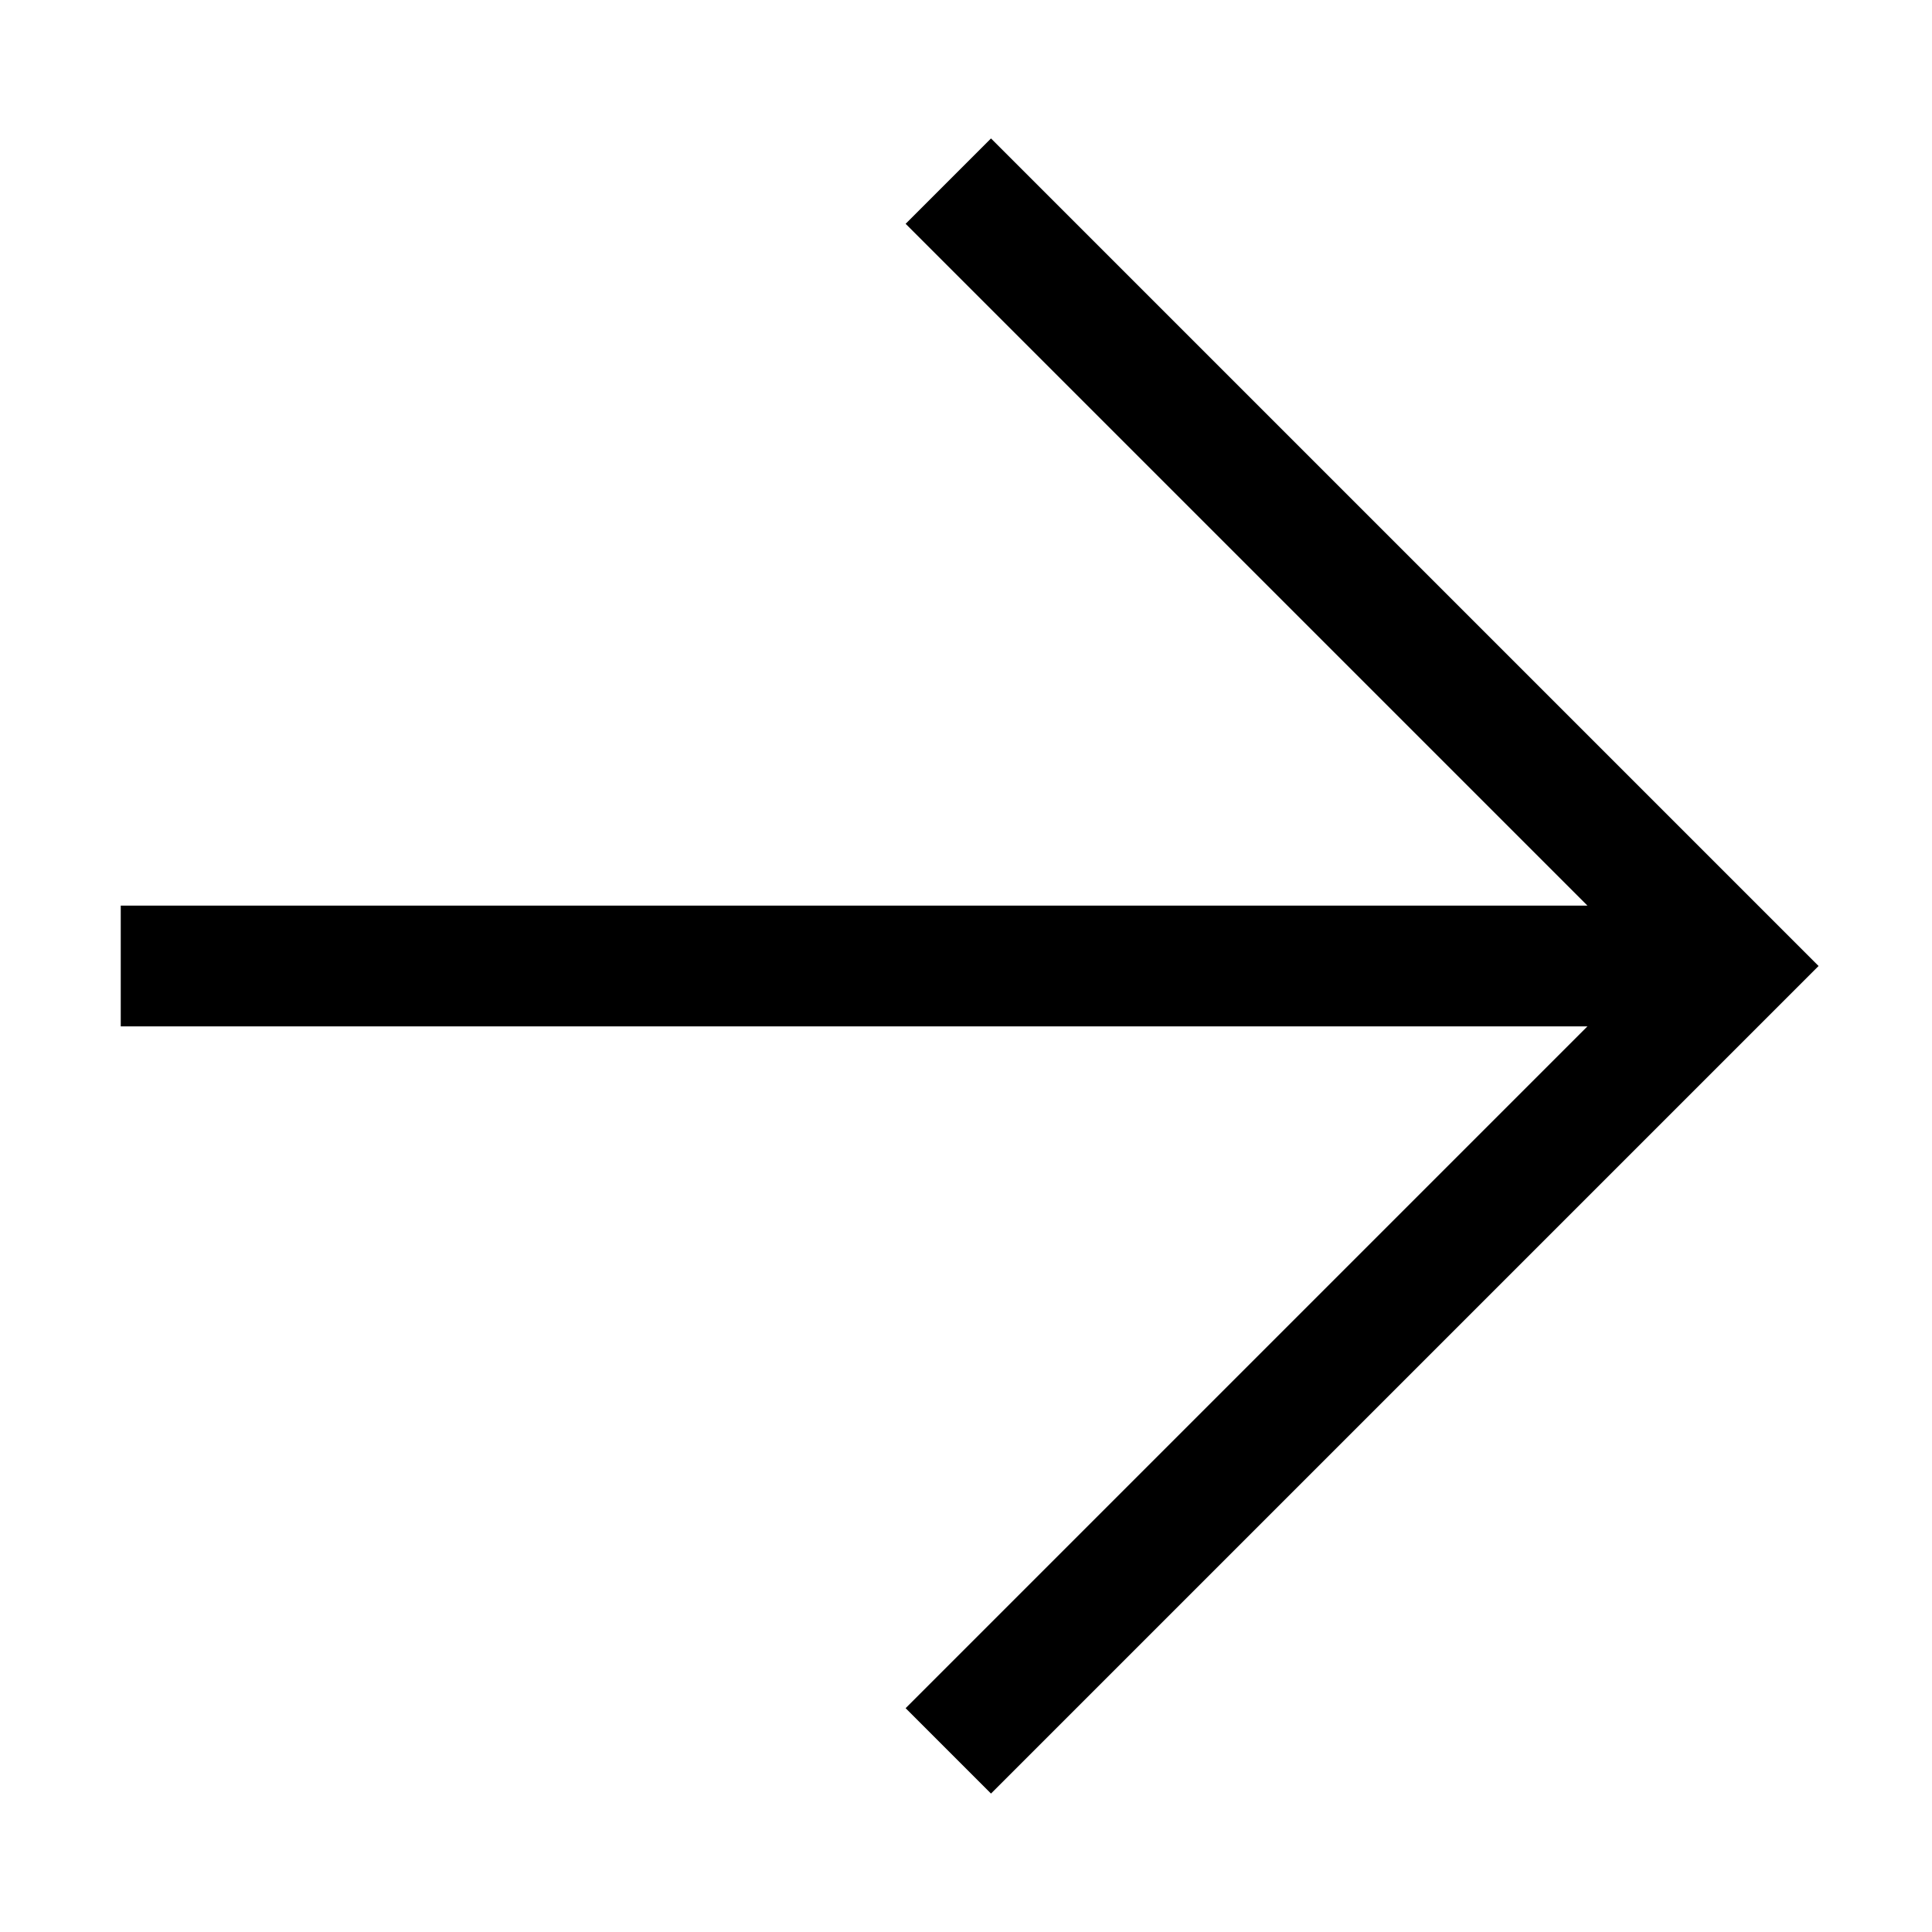 <svg xmlns="http://www.w3.org/2000/svg" width="32" height="32" viewBox="0 0 32 32" fill="none"><path fill-rule="evenodd" clip-rule="evenodd" d="M30.121 16L16.414 2.293L15 3.707L26.293 15L2 15V17L26.293 17L15 28.293L16.414 29.707L30.121 16Z" fill="currentColor"></path></svg>